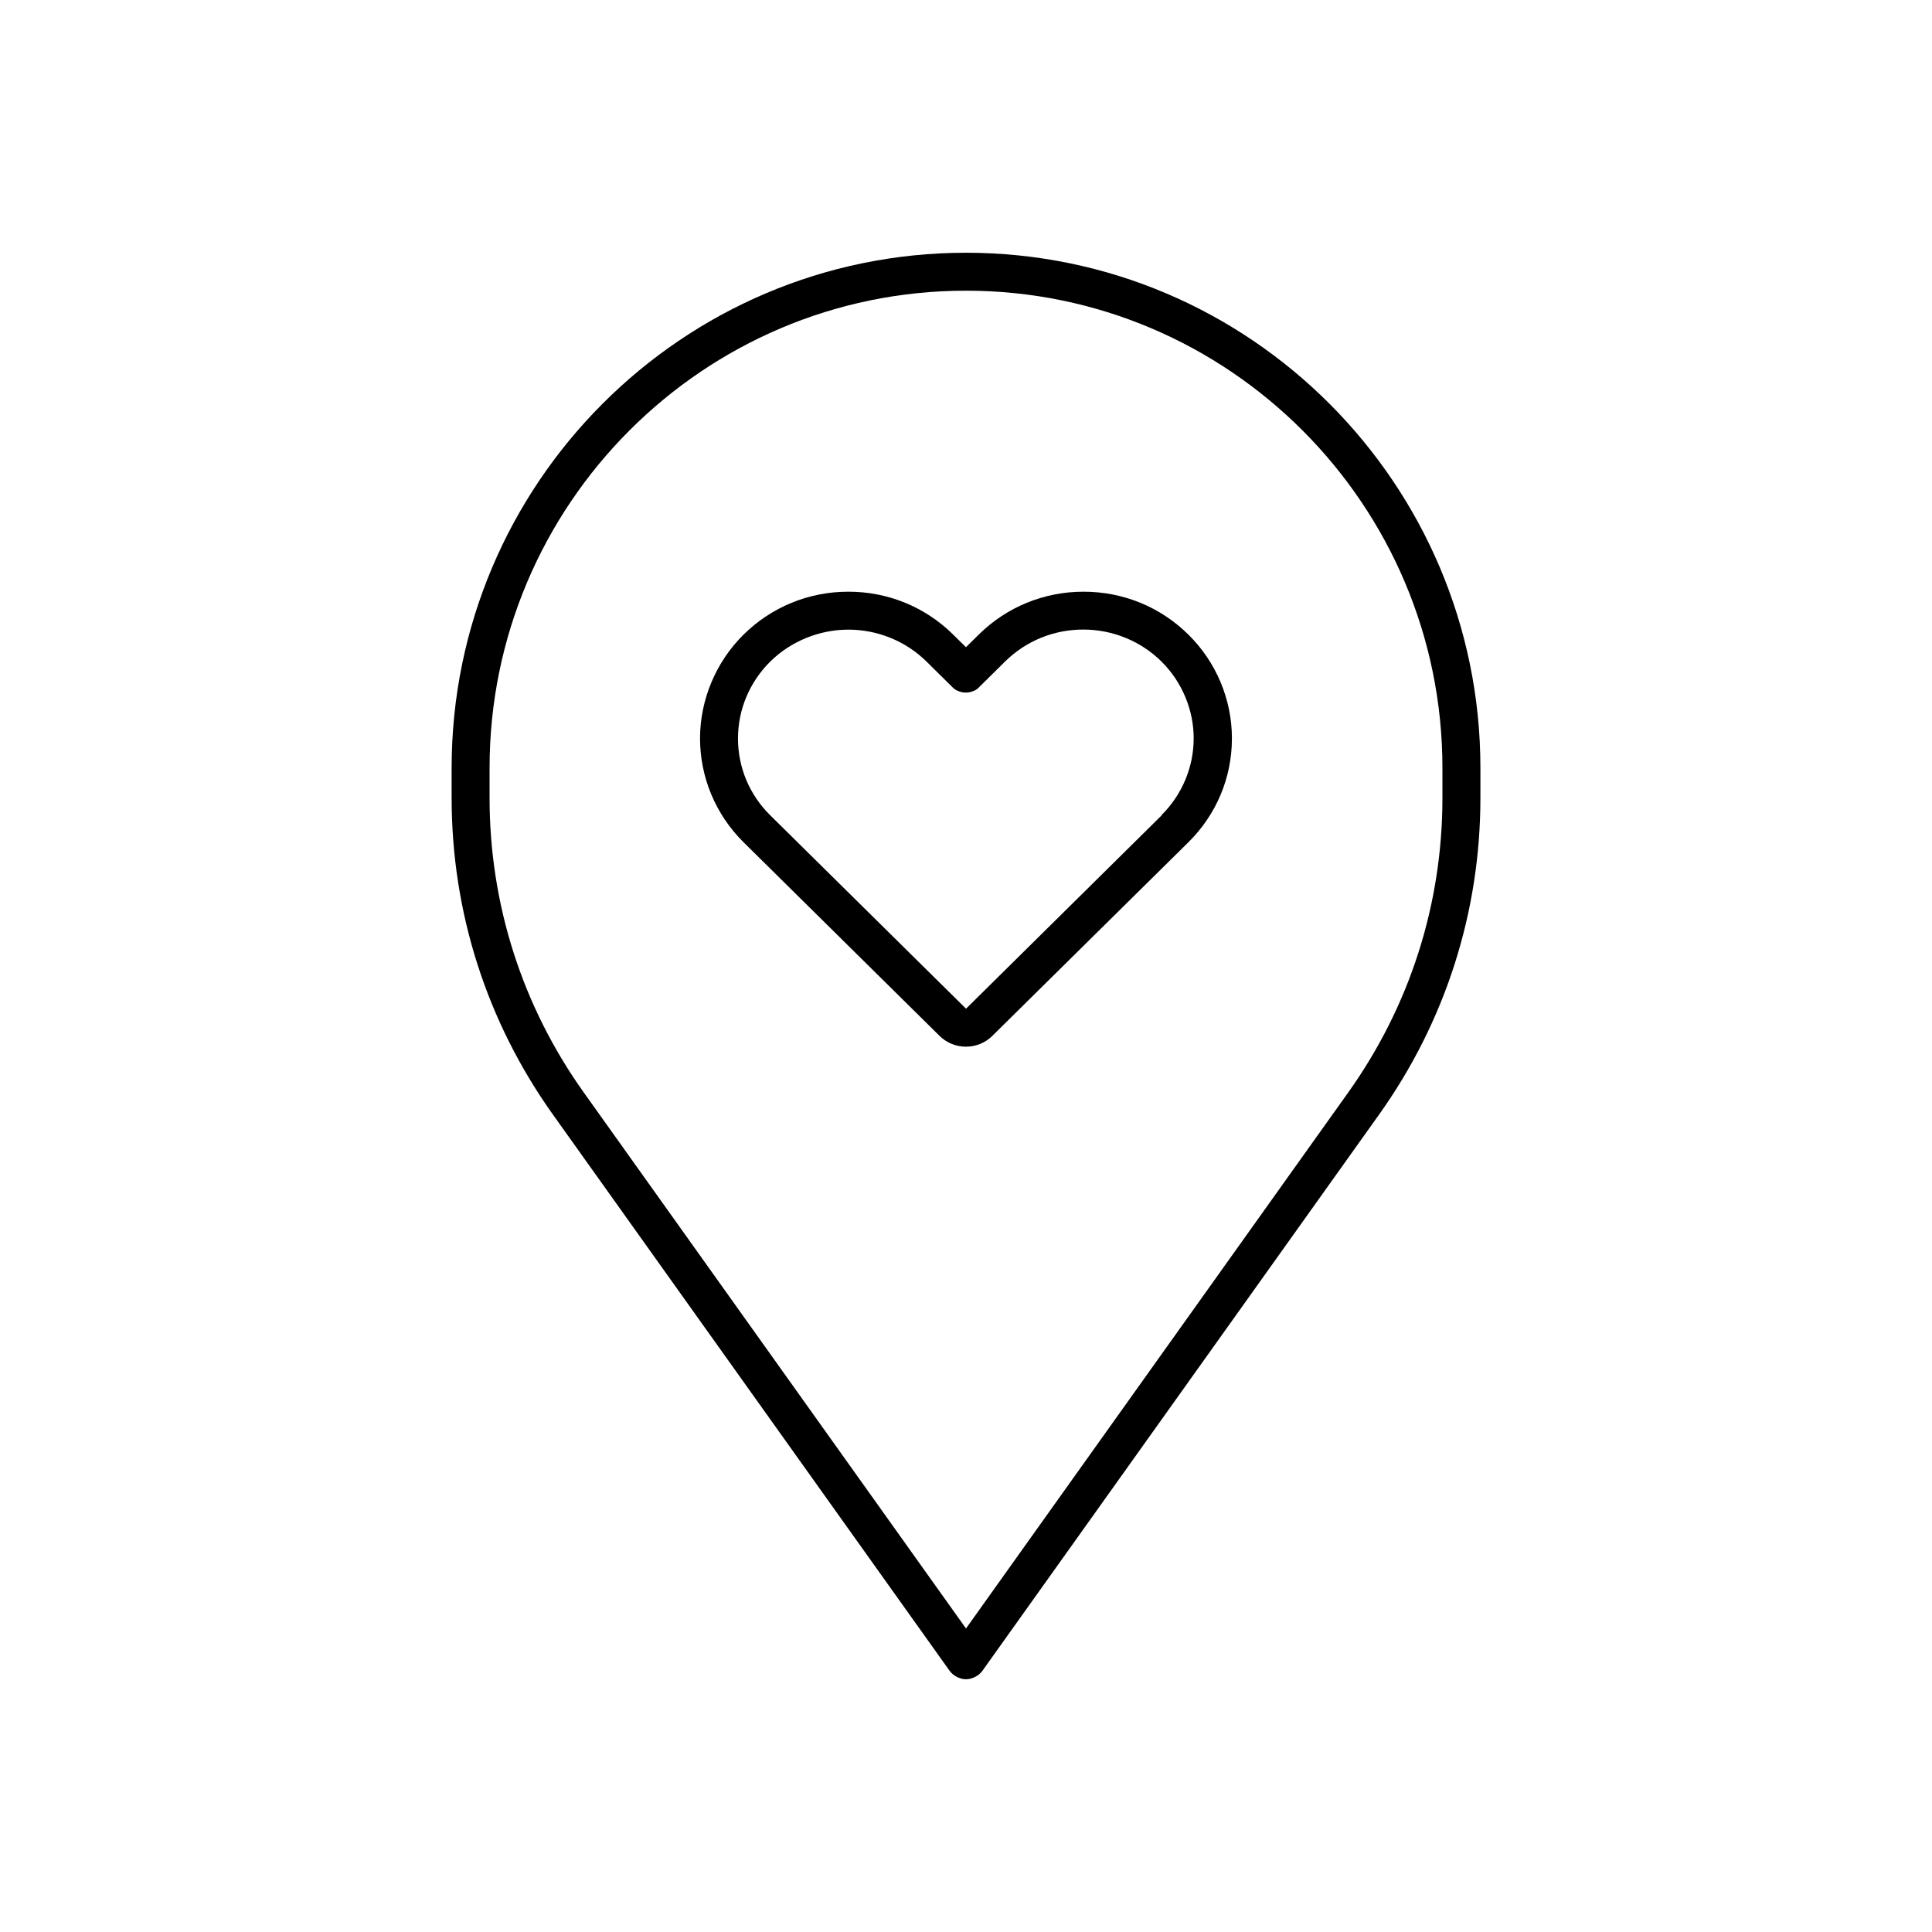 <?xml version="1.0" encoding="UTF-8"?><svg id="a" xmlns="http://www.w3.org/2000/svg" viewBox="0 0 500 500"><path d="M250,65.41c-73.4,0-133.12,59.82-133.12,133.34v7.74c0,29.57,9.07,57.92,26.23,81.98l102.61,143.88c.91,1.31,2.65,2.23,4.24,2.24h.03c1.59,0,3.34-.9,4.26-2.19l102.64-143.93c17.16-24.06,26.24-52.41,26.24-81.98v-7.74c0-73.52-59.72-133.34-133.12-133.34ZM373.3,206.49c0,27.51-8.44,53.89-24.41,76.28l-98.89,138.68-98.89-138.68c-15.97-22.38-24.41-48.76-24.41-76.28v-7.74c0-68.11,55.31-123.52,123.3-123.52s123.3,55.41,123.3,123.52v7.74Z"/><path d="M280.43,153.13c-10.24,0-19.87,3.94-27.13,11.1l-3.31,3.27-3.31-3.27c-7.25-7.16-16.88-11.1-27.12-11.1s-19.87,3.94-27.12,11.1c-7.16,7.07-11.27,16.87-11.27,26.87s4,19.7,11.27,26.88l50.72,50.11c1.83,1.8,4.26,2.79,6.83,2.79s5.01-1,6.83-2.8l50.73-50.1c7.26-7.18,11.27-16.72,11.27-26.88s-4.11-19.8-11.27-26.87c-7.25-7.16-16.88-11.1-27.12-11.1ZM300.65,211l-50.64,50.05-50.67-50.05c-5.39-5.32-8.35-12.39-8.35-19.9s3.05-14.64,8.35-19.89c5.32-5.25,12.69-8.26,20.22-8.26s14.83,2.94,20.22,8.26l6.76,6.68s.1.09.14.14h0s0,0,0,0c0,0,0,0,0,0,.05.03.01,0,.01,0h0s0,0,.01.02c.3.27.63.49.97.68,0,0,0,0,.01,0h0s0,0,.01,0,0,0,.01,0h0s0,0,.02,0c.04.02.01,0,.02,0h0s0,0,.01,0,0,0,.02,0c.69.35,1.44.51,2.19.51s1.51-.18,2.21-.52c0,0,0,0,.01,0h0s0,0,.02,0c0,0,0,0,0,0h.01s0,0,0,0h0s0,0,0,0h0s0,0,.01,0,0,0,.01,0h0c.34-.18.66-.41.96-.67.06-.07.01-.02.02-.02,0,0,0,0,.01-.02h0s0,0,0,0h0s.1-.09.14-.14l6.76-6.68c5.4-5.32,12.58-8.26,20.23-8.26s14.9,3.01,20.22,8.26c5.31,5.25,8.35,12.5,8.35,19.89s-2.96,14.57-8.35,19.9Z"/></svg>